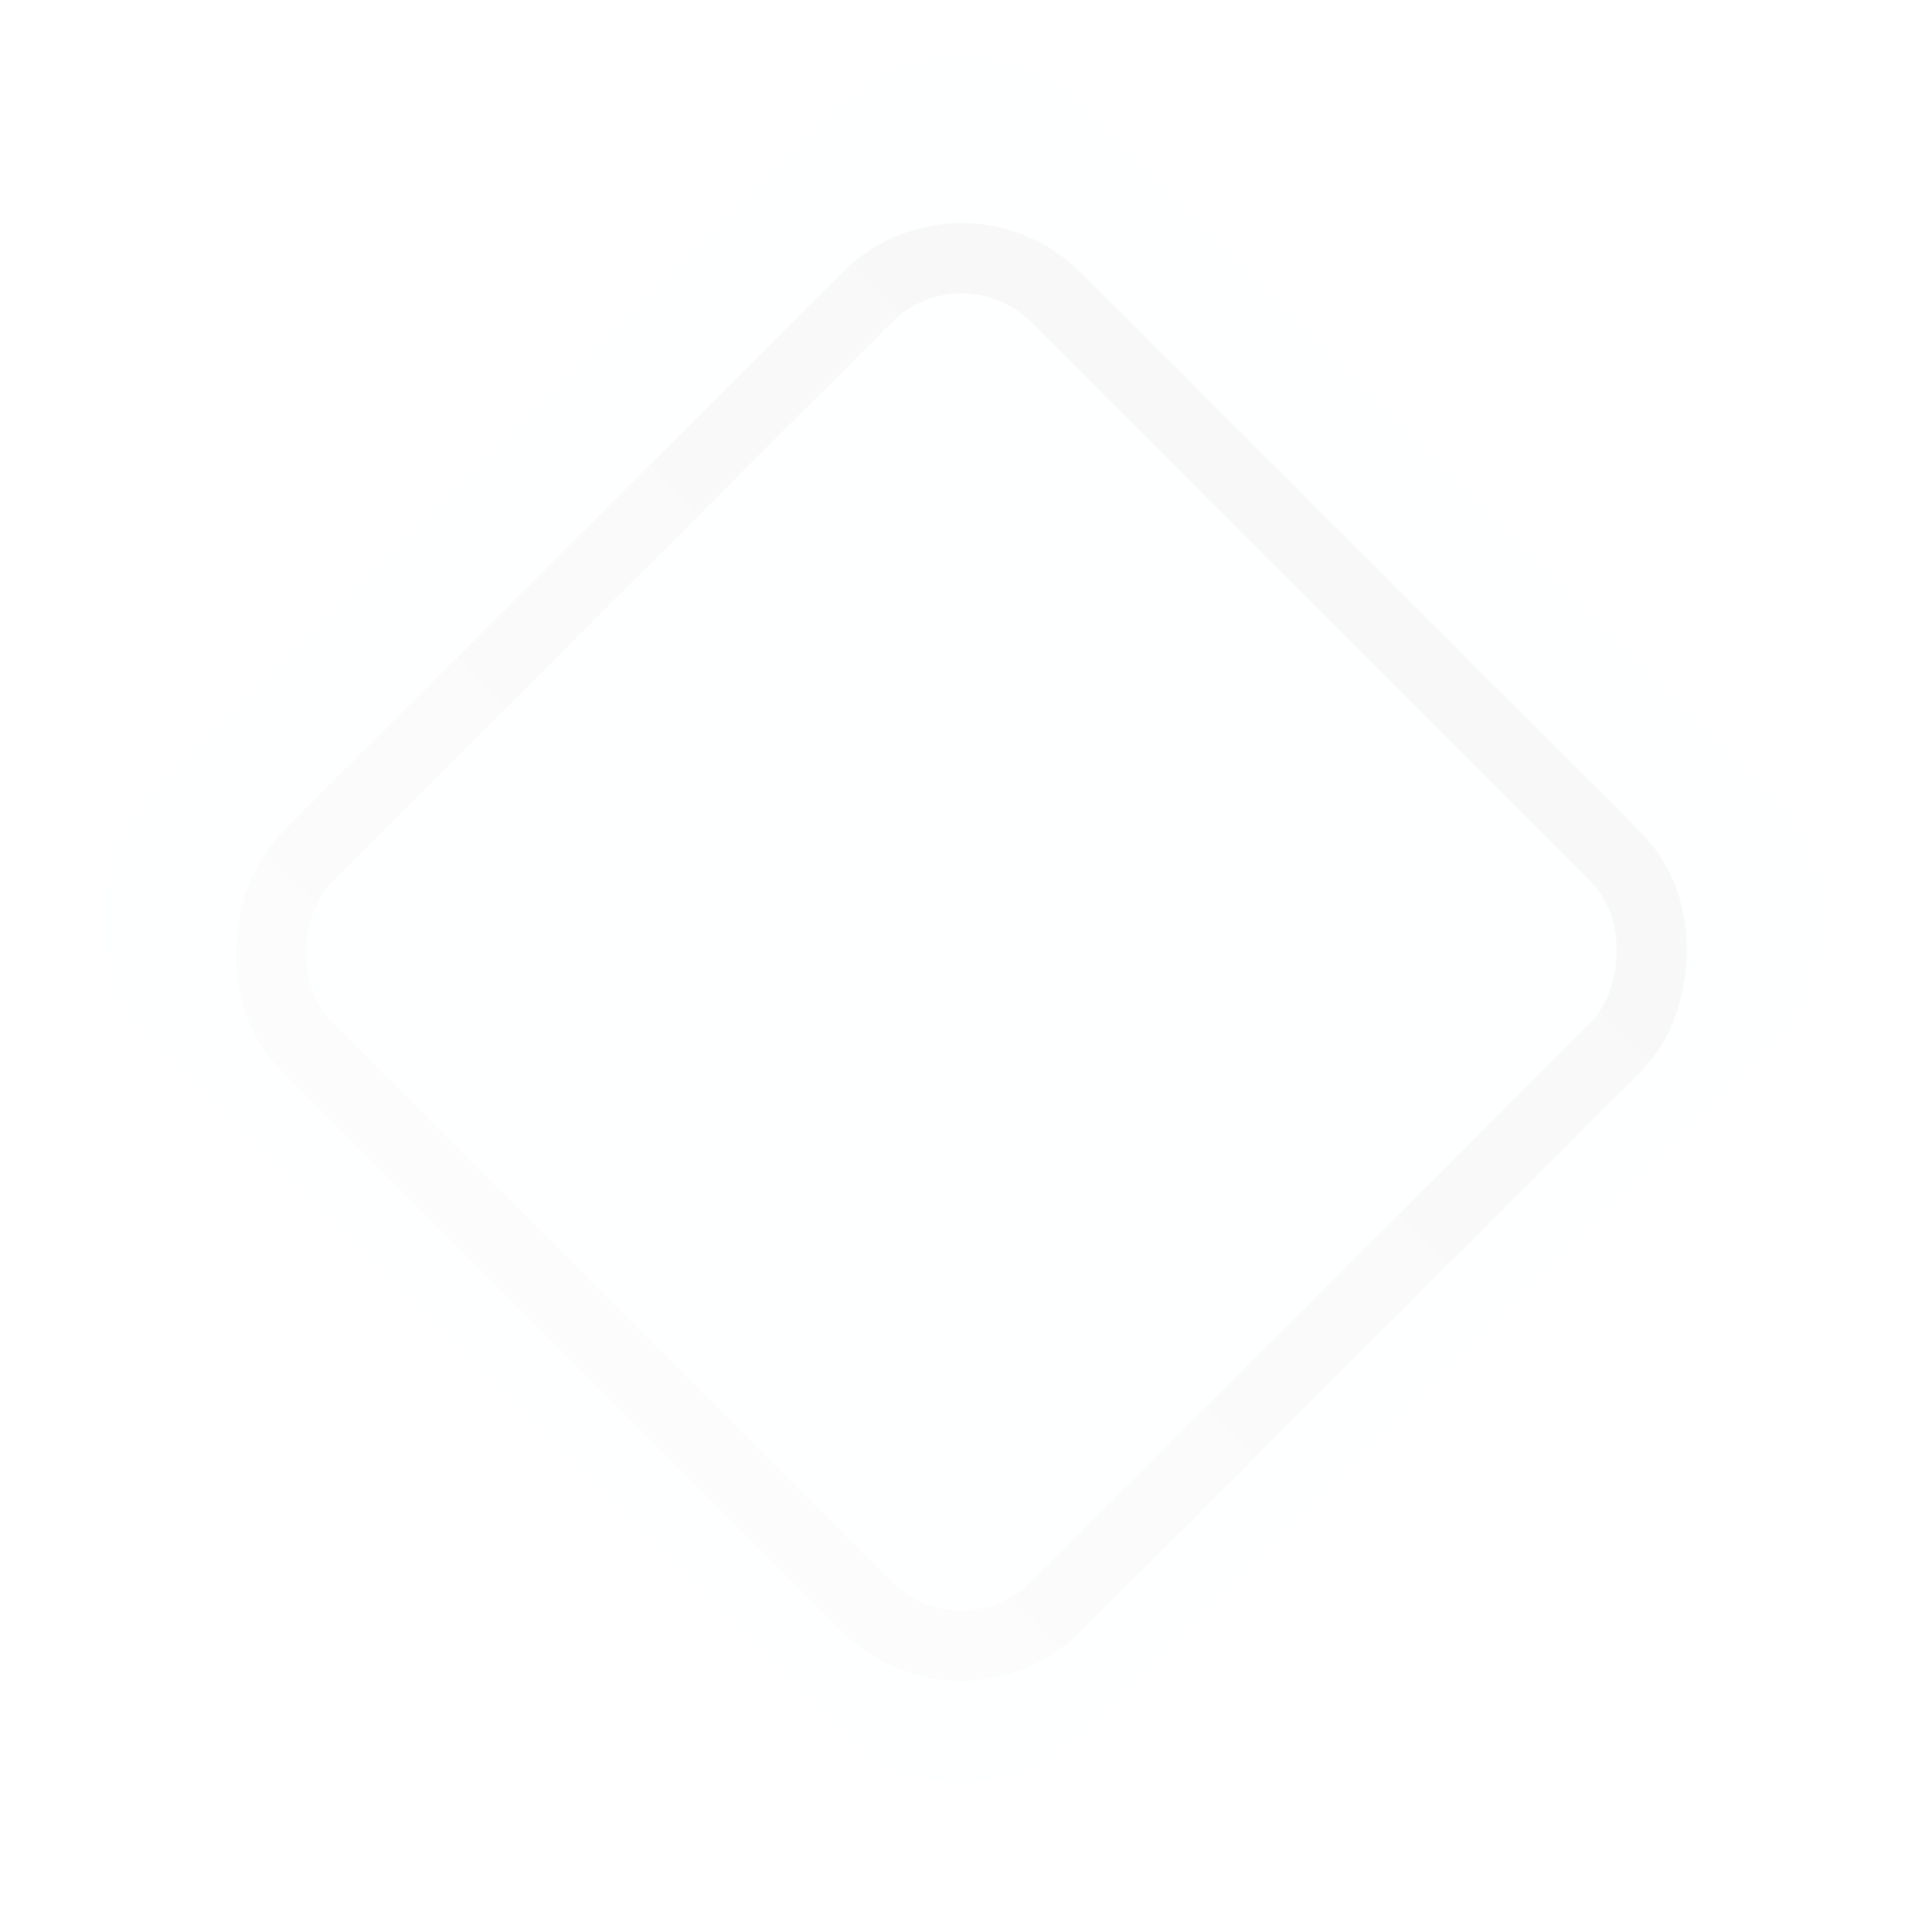 <?xml version="1.0" encoding="UTF-8"?> <svg xmlns="http://www.w3.org/2000/svg" width="410" height="412" viewBox="0 0 410 412" fill="none"> <g opacity="0.05"> <g filter="url(#filter0_dd_139_2145)"> <rect x="205" y="4" width="281.428" height="281.428" rx="36" transform="rotate(45 205 4)" fill="#F1F5F8"></rect> </g> <rect x="205" y="362.732" width="225.895" height="225.895" rx="28.5" transform="rotate(-135 205 362.732)" stroke="url(#paint0_linear_139_2145)" stroke-width="15"></rect> </g> <defs> <filter id="filter0_dd_139_2145" x="0.912" y="0.912" width="408.177" height="410.177" filterUnits="userSpaceOnUse" color-interpolation-filters="sRGB"> <feFlood flood-opacity="0" result="BackgroundImageFix"></feFlood> <feColorMatrix in="SourceAlpha" type="matrix" values="0 0 0 0 0 0 0 0 0 0 0 0 0 0 0 0 0 0 127 0" result="hardAlpha"></feColorMatrix> <feOffset dy="4"></feOffset> <feGaussianBlur stdDeviation="10"></feGaussianBlur> <feComposite in2="hardAlpha" operator="out"></feComposite> <feColorMatrix type="matrix" values="0 0 0 0 0 0 0 0 0 0 0 0 0 0 0 0 0 0 0.25 0"></feColorMatrix> <feBlend mode="normal" in2="BackgroundImageFix" result="effect1_dropShadow_139_2145"></feBlend> <feColorMatrix in="SourceAlpha" type="matrix" values="0 0 0 0 0 0 0 0 0 0 0 0 0 0 0 0 0 0 127 0" result="hardAlpha"></feColorMatrix> <feOffset dy="-11"></feOffset> <feGaussianBlur stdDeviation="3.5"></feGaussianBlur> <feComposite in2="hardAlpha" operator="out"></feComposite> <feColorMatrix type="matrix" values="0 0 0 0 1 0 0 0 0 1 0 0 0 0 1 0 0 0 1 0"></feColorMatrix> <feBlend mode="normal" in2="effect1_dropShadow_139_2145" result="effect2_dropShadow_139_2145"></feBlend> <feBlend mode="normal" in="SourceGraphic" in2="effect2_dropShadow_139_2145" result="shape"></feBlend> </filter> <linearGradient id="paint0_linear_139_2145" x1="325.447" y1="373.338" x2="325.447" y2="614.233" gradientUnits="userSpaceOnUse"> <stop stop-color="#B9B9B9"></stop> <stop offset="1" stop-color="#626262"></stop> </linearGradient> </defs> </svg> 